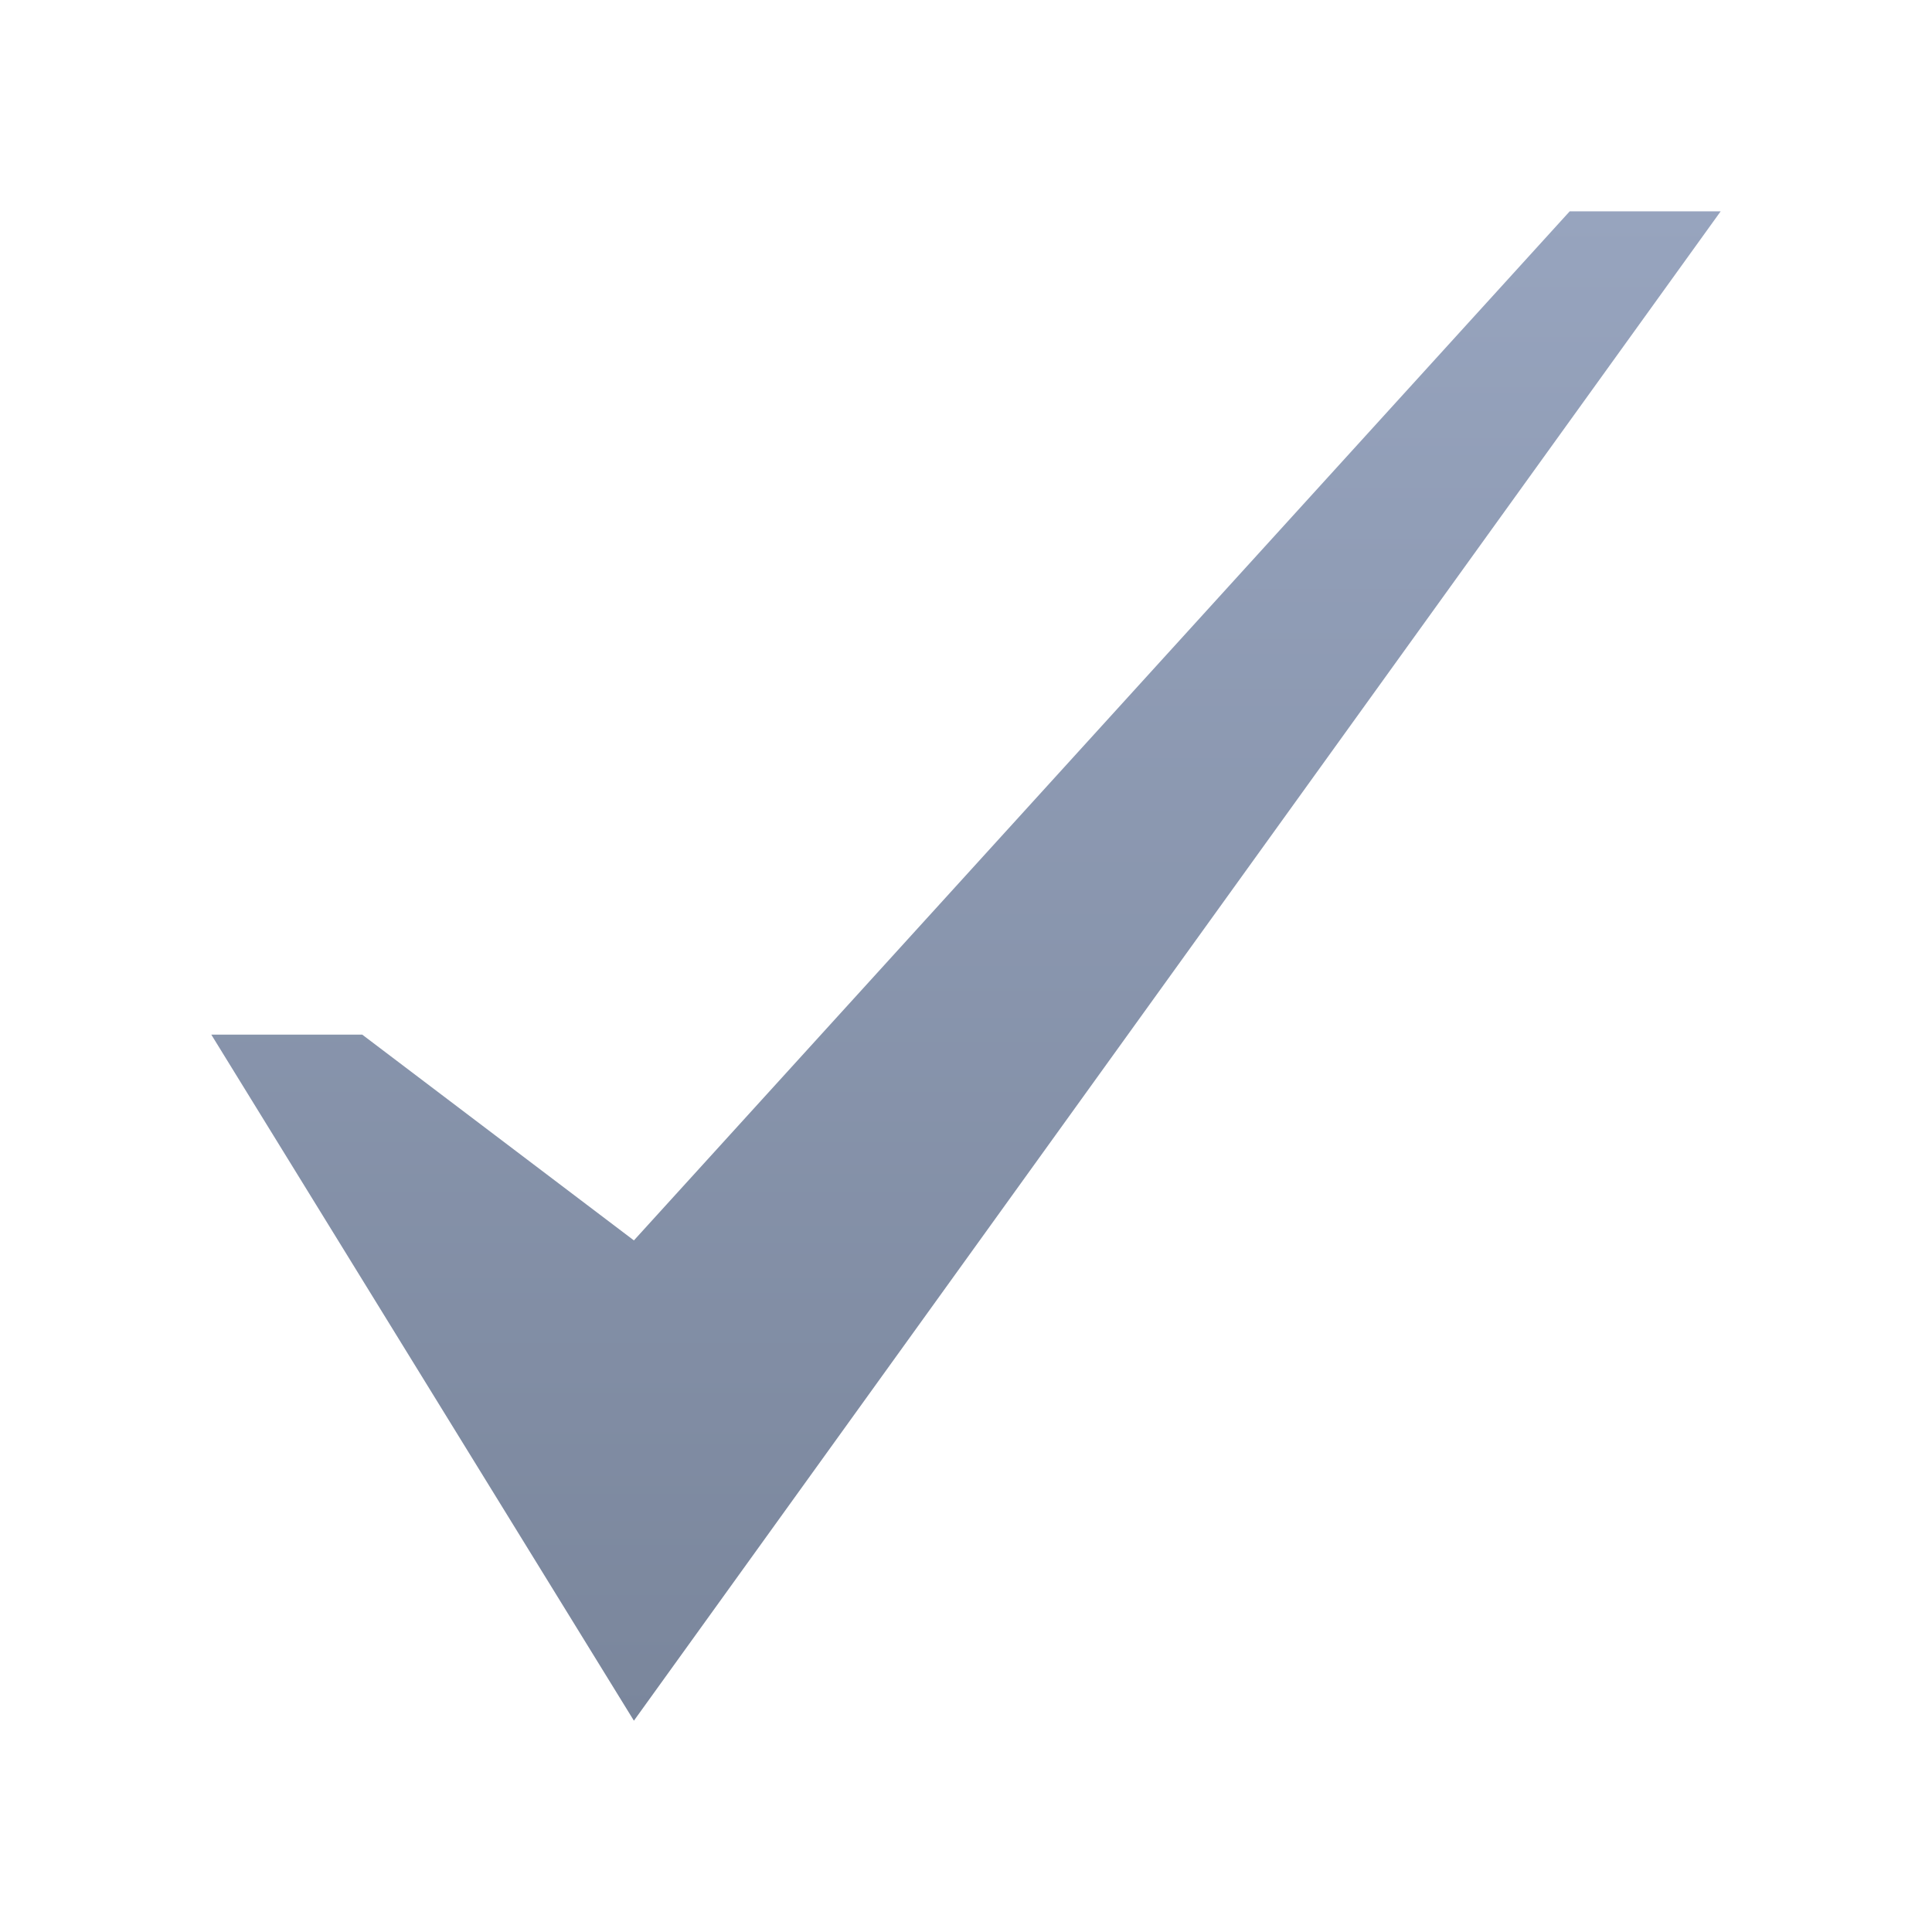 <svg xmlns="http://www.w3.org/2000/svg" viewBox="0 0 64 64"><linearGradient id="a" x1="32" x2="32" y1="57" y2="7" gradientUnits="userSpaceOnUse"><stop offset="0" stop-color="#7a869c"/><stop offset="1" stop-color="#97a4be"/></linearGradient><path d="M51.999 7l-31 34.09L12 34.274H7L20.999 57 57 7z" fill="url(#a)"/></svg>